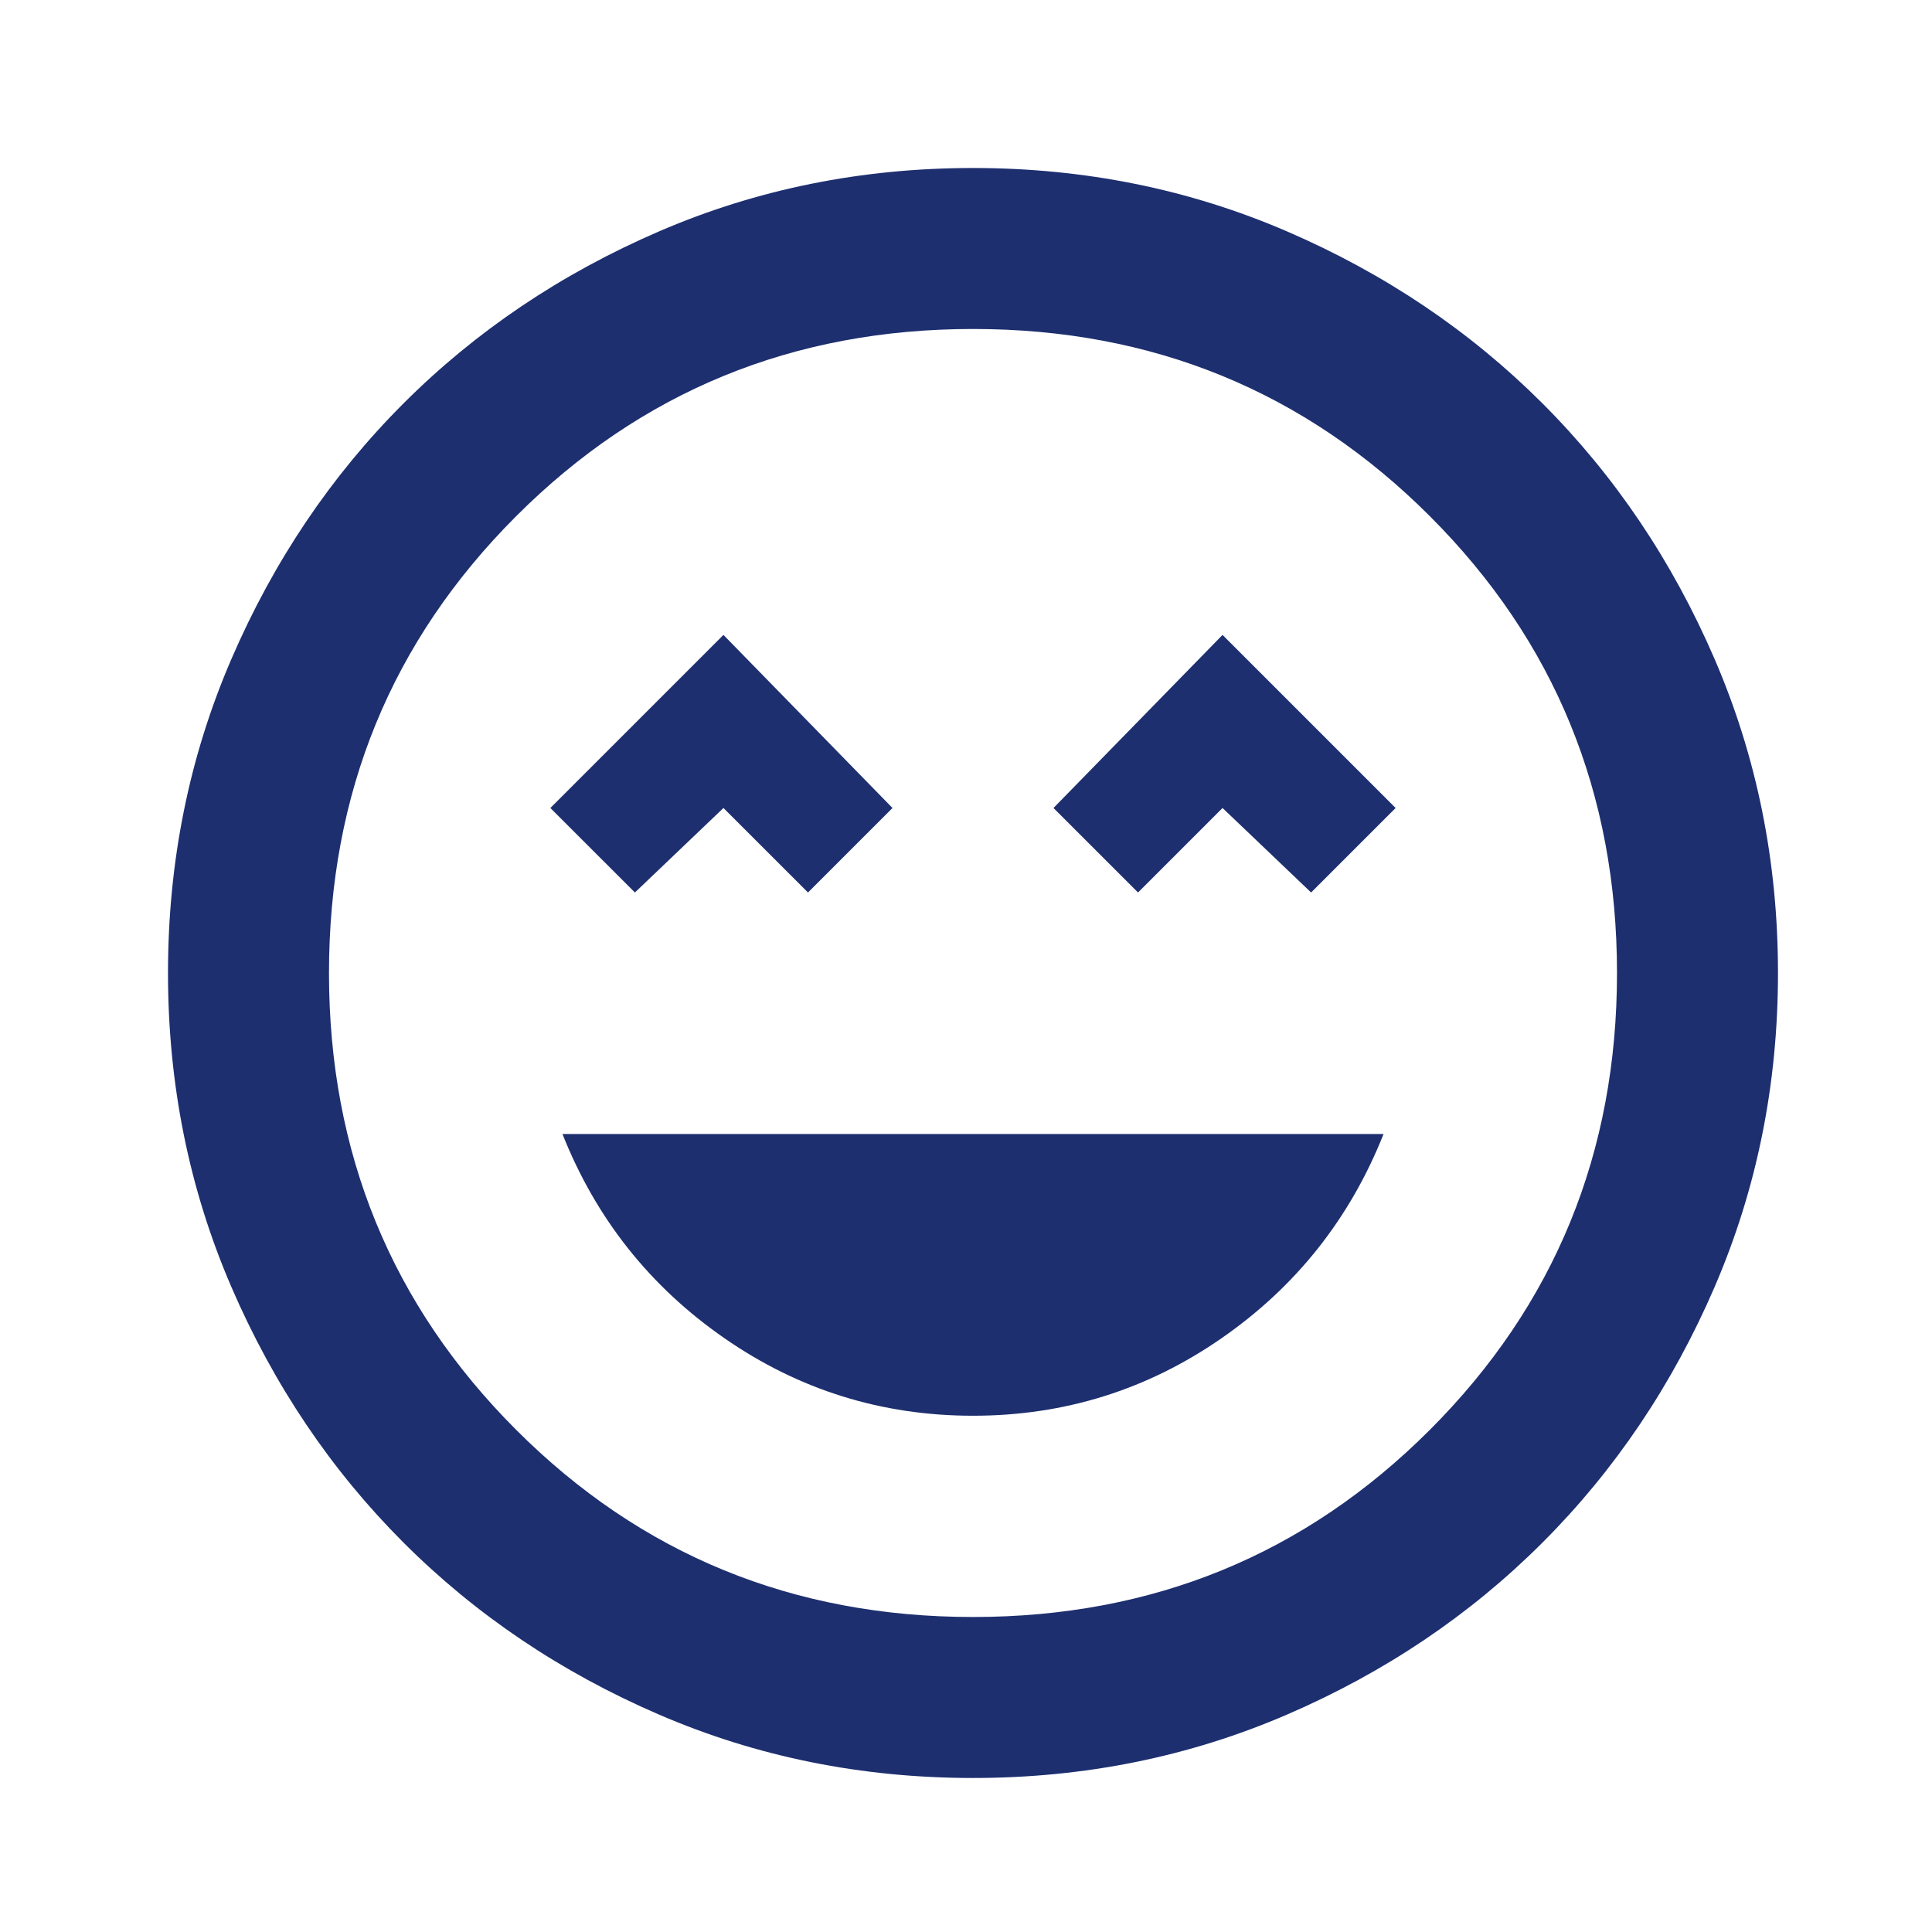 <svg width="46" height="46" viewBox="0 0 46 46" fill="none" xmlns="http://www.w3.org/2000/svg">
<path d="M23.167 33.708C25.339 33.708 27.311 33.093 29.084 31.863C30.857 30.634 32.143 29.012 32.942 27H13.392C14.19 29.012 15.476 30.634 17.249 31.863C19.022 33.093 20.994 33.708 23.167 33.708ZM15.117 21.25L17.225 19.238L19.238 21.25L21.25 19.238L17.225 15.117L13.104 19.238L15.117 21.25ZM27.096 21.25L29.108 19.238L31.217 21.25L33.229 19.238L29.108 15.117L25.083 19.238L27.096 21.25ZM23.167 42.333C20.515 42.333 18.024 41.83 15.692 40.824C13.36 39.818 11.331 38.452 9.606 36.727C7.881 35.002 6.516 32.974 5.509 30.642C4.503 28.31 4 25.818 4 23.167C4 20.515 4.503 18.024 5.509 15.692C6.516 13.36 7.881 11.331 9.606 9.606C11.331 7.881 13.36 6.516 15.692 5.509C18.024 4.503 20.515 4 23.167 4C25.818 4 28.31 4.503 30.642 5.509C32.974 6.516 35.002 7.881 36.727 9.606C38.452 11.331 39.818 13.36 40.824 15.692C41.83 18.024 42.333 20.515 42.333 23.167C42.333 25.818 41.83 28.31 40.824 30.642C39.818 32.974 38.452 35.002 36.727 36.727C35.002 38.452 32.974 39.818 30.642 40.824C28.31 41.83 25.818 42.333 23.167 42.333ZM23.167 38.5C27.447 38.5 31.073 37.015 34.044 34.044C37.015 31.073 38.5 27.447 38.5 23.167C38.5 18.886 37.015 15.26 34.044 12.29C31.073 9.319 27.447 7.833 23.167 7.833C18.886 7.833 15.26 9.319 12.29 12.29C9.319 15.26 7.833 18.886 7.833 23.167C7.833 27.447 9.319 31.073 12.29 34.044C15.26 37.015 18.886 38.5 23.167 38.5Z" fill="#1D2F6F"/>
</svg>
